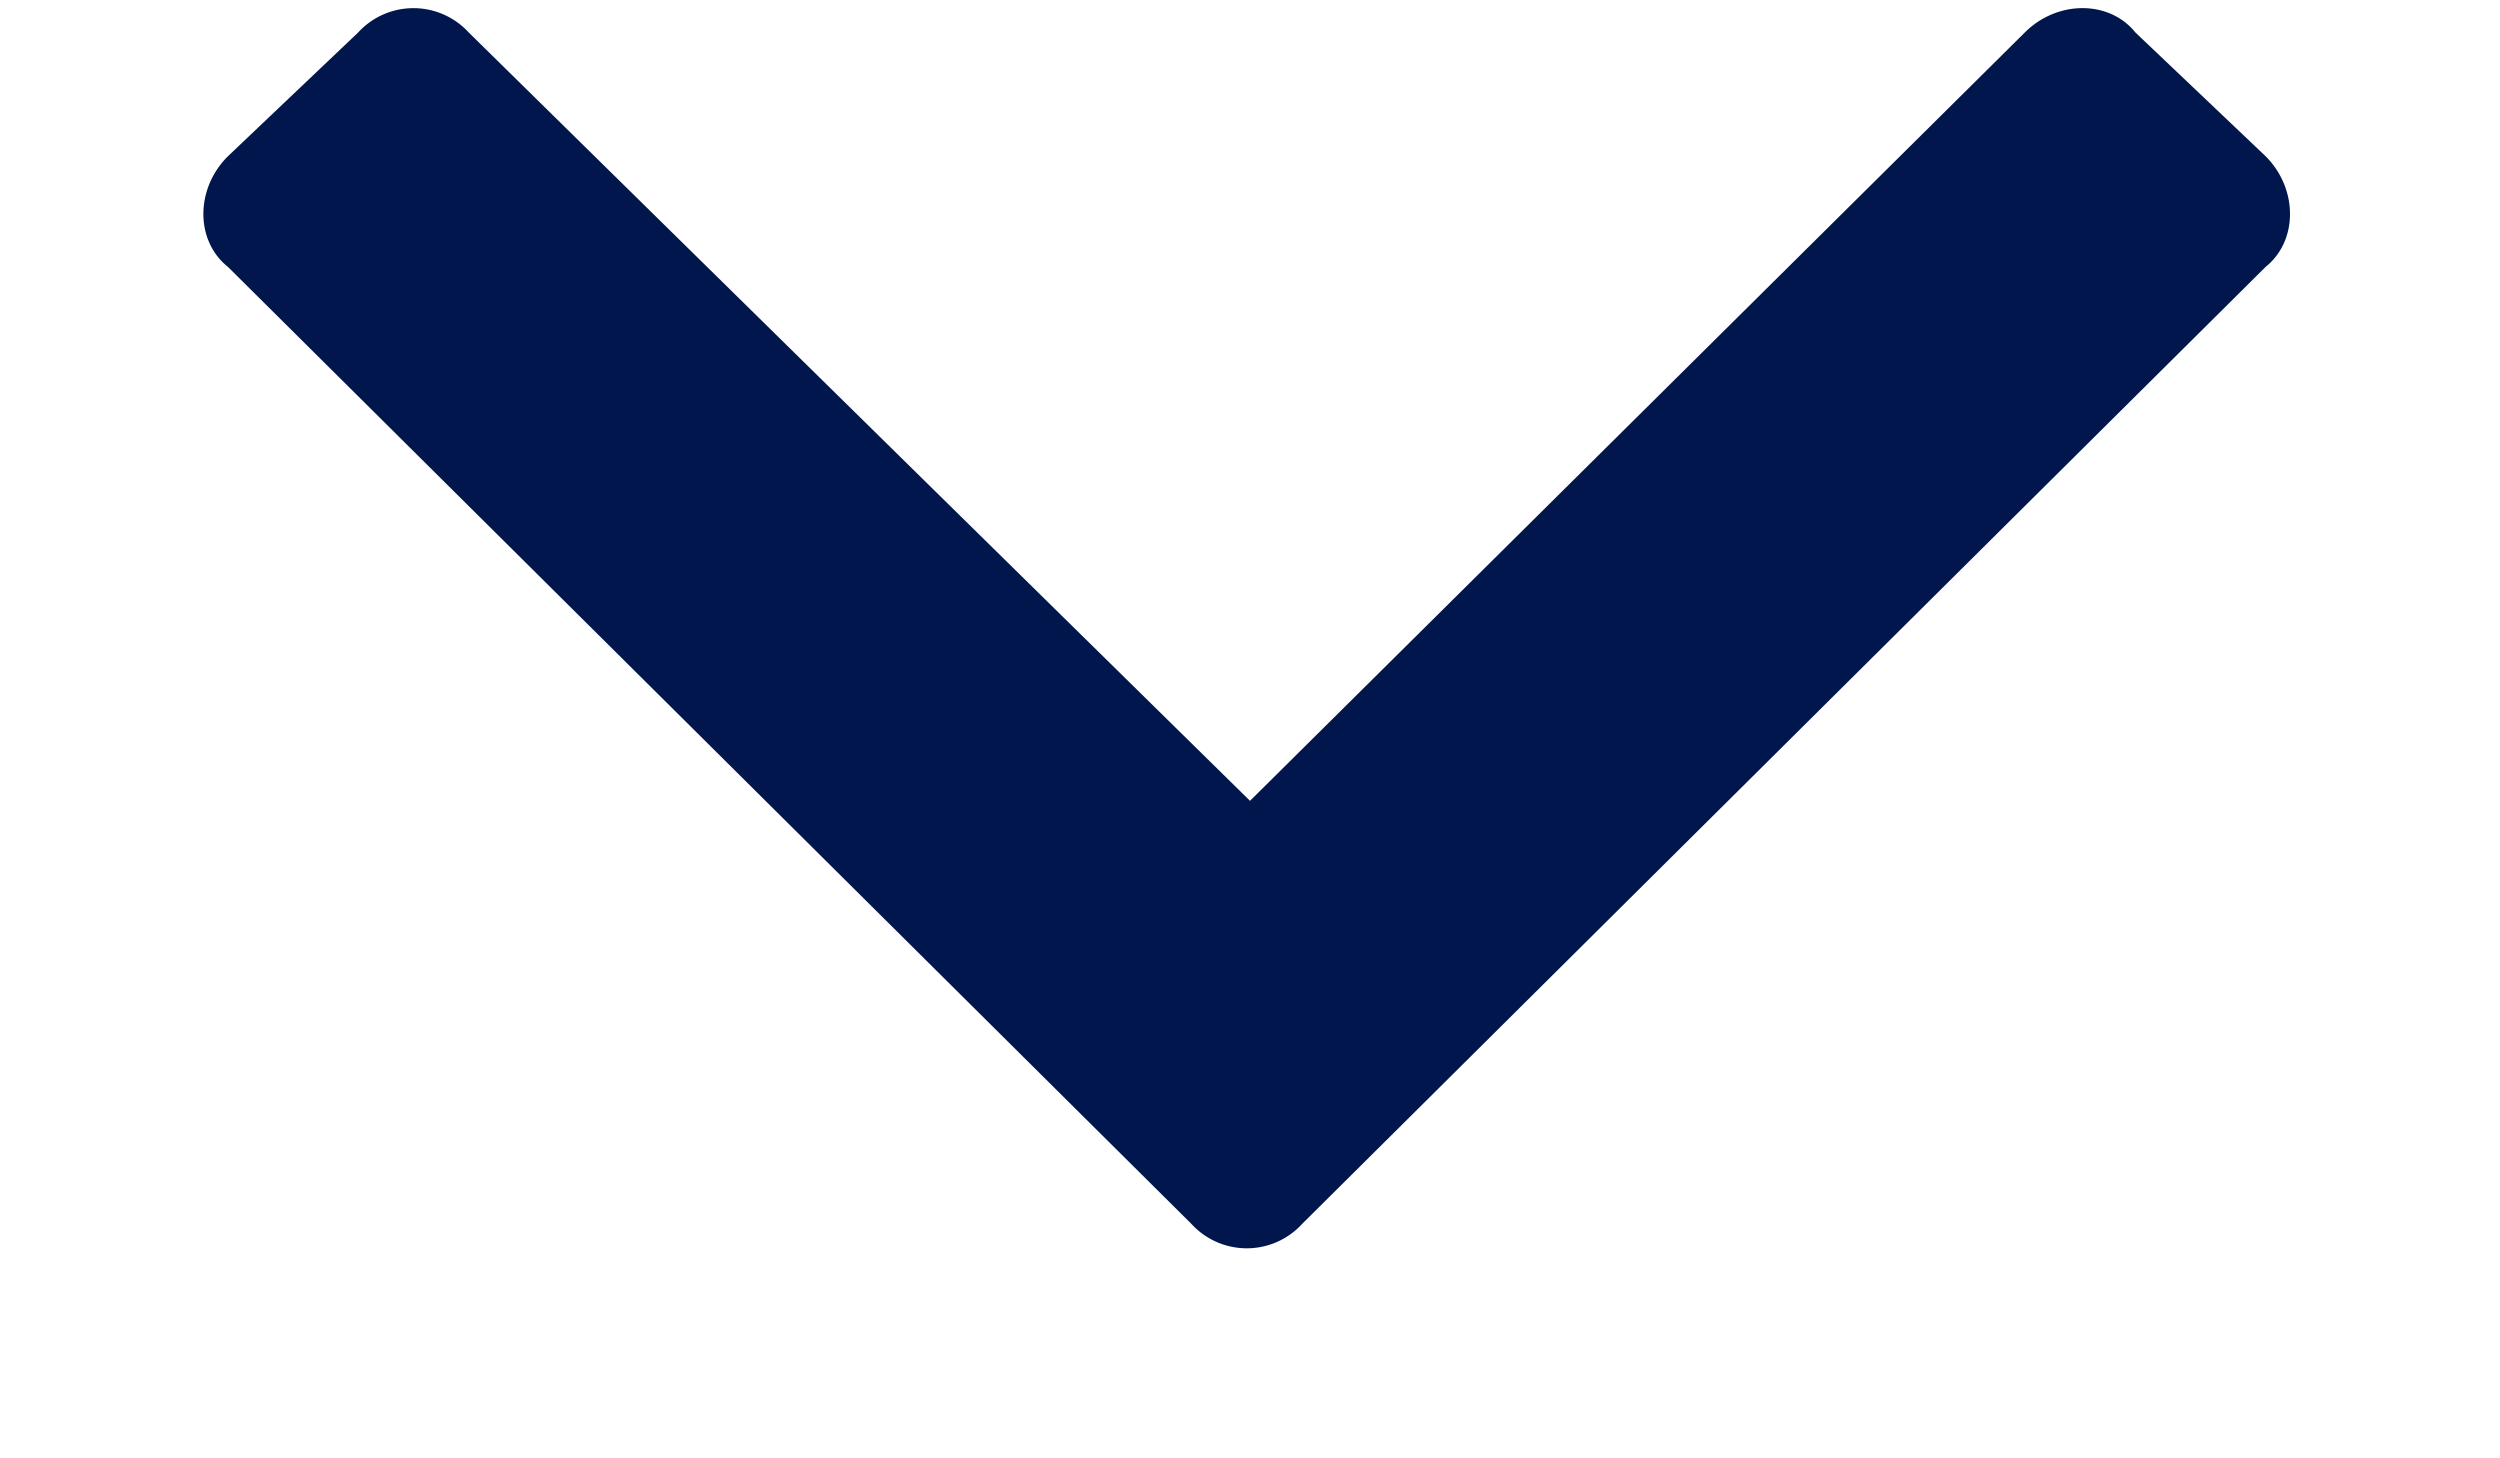 <svg width="12" height="7" fill="none" xmlns="http://www.w3.org/2000/svg"><path d="M5.719 5.875a.36.36 0 00.531 0l4.625-4.594c.156-.125.156-.375 0-.531L10.25.156C10.125 0 9.875 0 9.719.156L6 3.844 2.25.156a.36.36 0 00-.531 0L1.094.75c-.157.156-.157.406 0 .531l4.625 4.594z" fill="#00164D"/></svg>